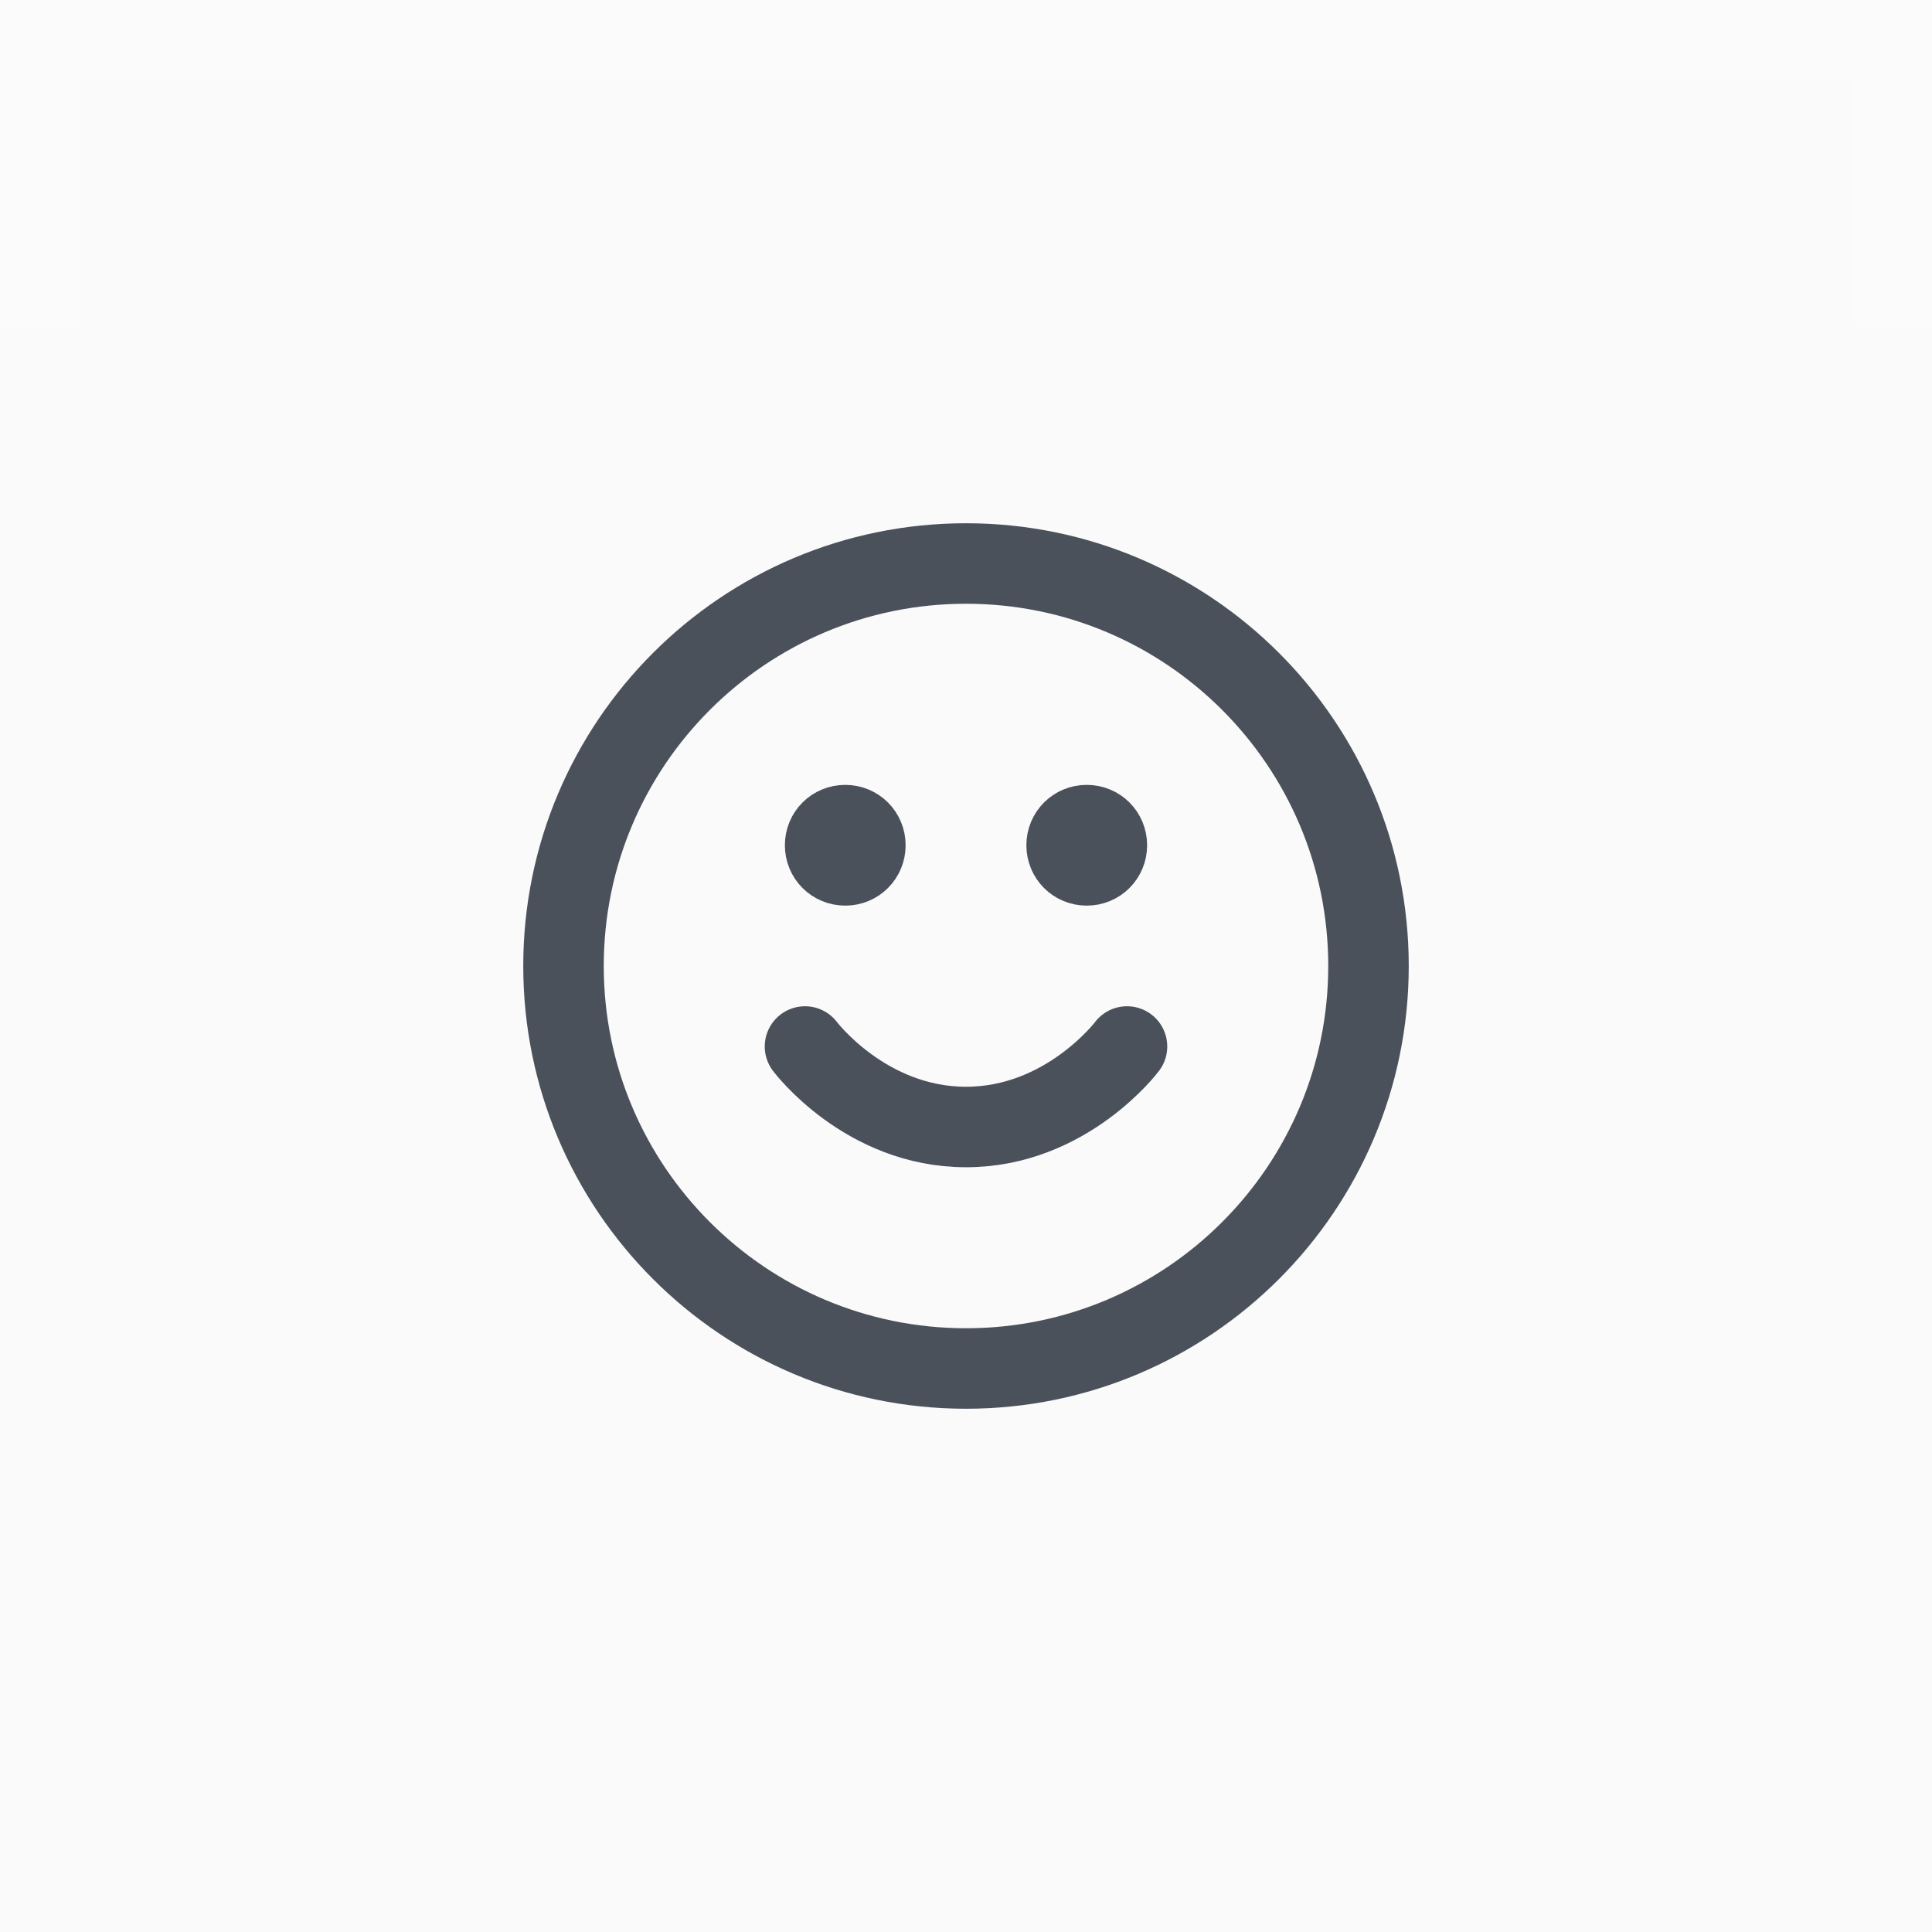 <?xml version="1.0" encoding="UTF-8"?> <svg xmlns="http://www.w3.org/2000/svg" xmlns:xlink="http://www.w3.org/1999/xlink" id="Layer_2" viewBox="0 0 48 48"><defs><style>.cls-1{stroke:url(#linear-gradient);}.cls-1,.cls-2{fill:none;stroke-width:2px;}.cls-2{stroke:#4b515b;stroke-linecap:round;stroke-linejoin:round;}.cls-3{fill:#fafafa;}</style><linearGradient id="linear-gradient" x1="24" y1="51.33" x2="24" y2="3.33" gradientTransform="translate(0 51.33) scale(1 -1)" gradientUnits="userSpaceOnUse"><stop offset="0" stop-color="#fff" stop-opacity=".12"></stop><stop offset="1" stop-color="#fff" stop-opacity="0"></stop></linearGradient></defs><g id="Layer_1-2"><rect class="cls-3" width="48" height="48"></rect><rect class="cls-1" x="1" y="1" width="46" height="46"></rect><path class="cls-2" d="M20,26s1.5,2,4,2,4-2,4-2M27,21h.01M21,21h.01M34,24c0,5.52-4.48,10-10,10s-10-4.48-10-10,4.48-10,10-10,10,4.48,10,10ZM27.5,21c0,.28-.22.5-.5.5s-.5-.22-.5-.5.22-.5.5-.5.5.22.5.5ZM21.5,21c0,.28-.22.5-.5.5s-.5-.22-.5-.5.22-.5.5-.5.5.22.5.5Z"></path></g></svg> 